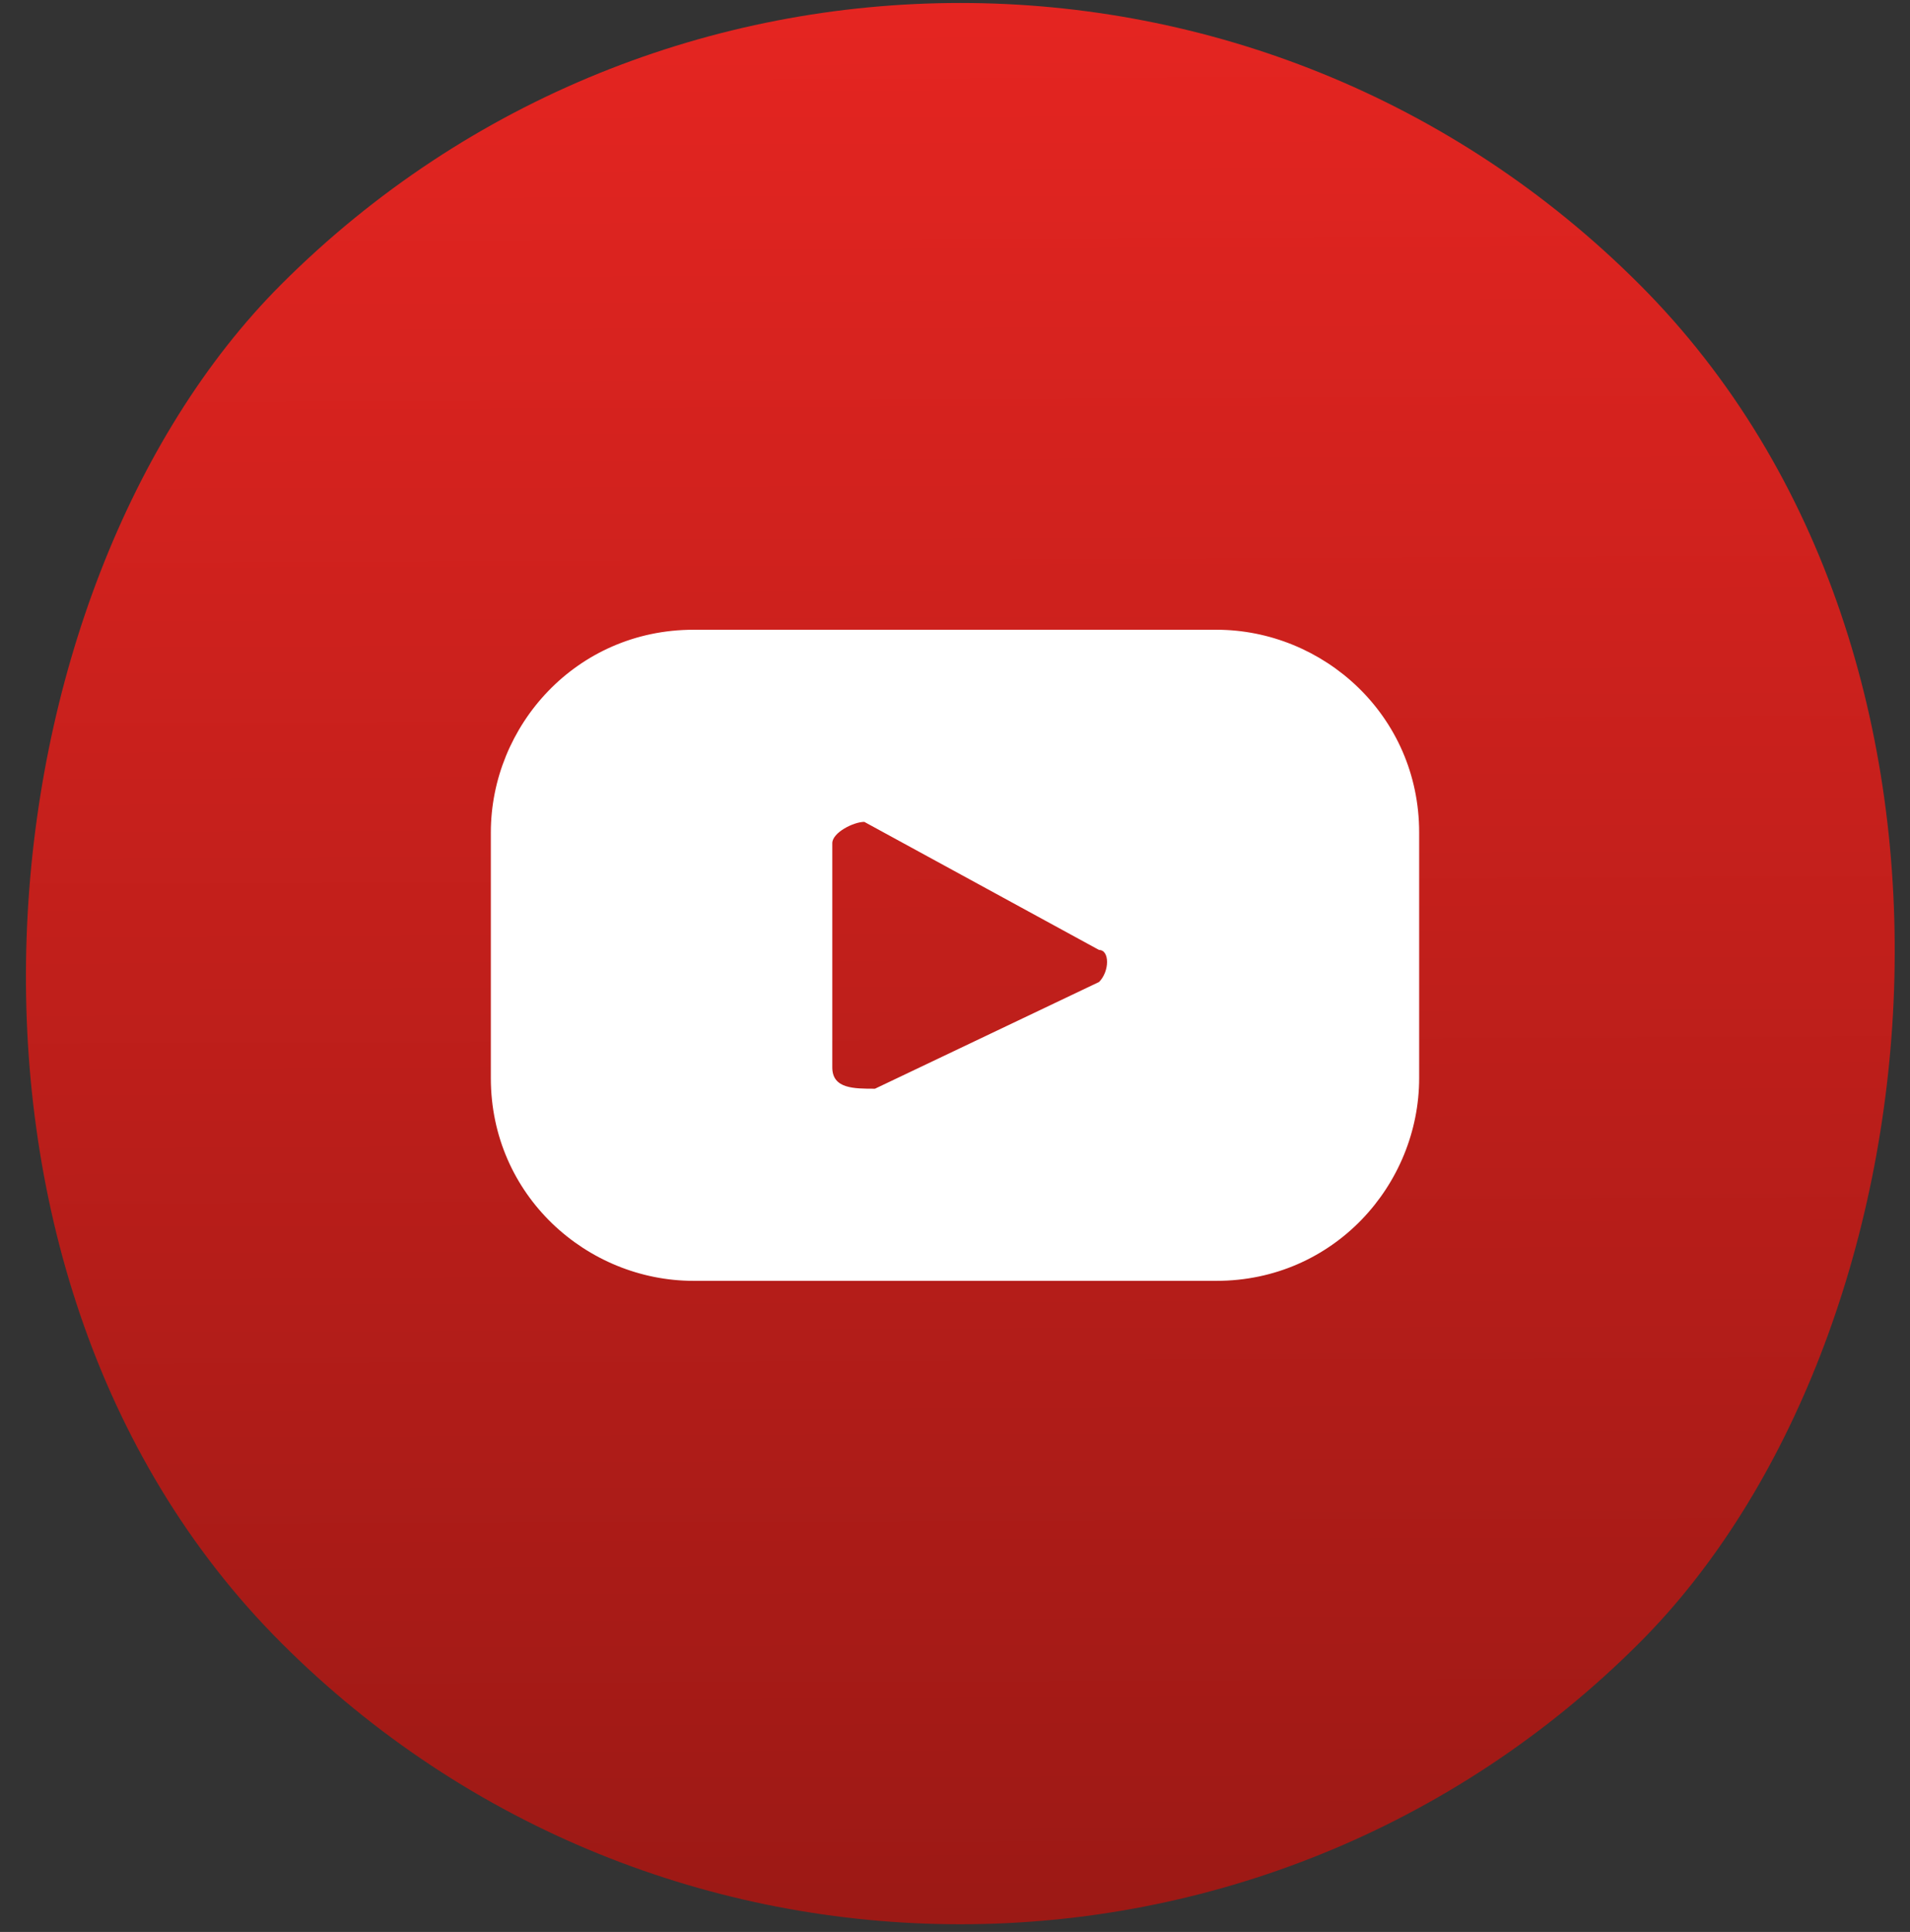 <?xml version="1.0" encoding="UTF-8"?>
<svg id="Calque_1" xmlns="http://www.w3.org/2000/svg" version="1.1" xmlns:xlink="http://www.w3.org/1999/xlink" viewBox="0 0 17.9 18.1">
  <rect x="0" y="0" width="17.9" height="18.1" fill="#333333" stroke="none"/>
  <!-- Generator: Adobe Illustrator 29.0.0, SVG Export Plug-In . SVG Version: 2.1.0 Build 186)  -->
  <defs>
    <style>
      .st0 {
        fill: #fff;
      }

      .st1 {
        fill: url(#Degradado_sin_nombre_7);
      }
    </style>
    <linearGradient id="Degradado_sin_nombre_7" data-name="Degradado sin nombre 7" x1="26.1" y1="-175.9" x2="38.9" y2="-163.2" gradientTransform="translate(-23.5 178.5)" gradientUnits="userSpaceOnUse">
      <stop offset="0" stop-color="#e52521"/>
      <stop offset="1" stop-color="#9c1915"/>
    </linearGradient>
  </defs>
  <rect class="st1" x="0" y="0" width="18" height="18" rx="9" ry="9" transform="translate(9 -3.7) rotate(45)"/>
  <path class="st0" d="M13.3,7.8c0-1.1-.9-1.9-1.9-1.9h-4.9c-1.1,0-1.9.9-1.9,1.9v2.3c0,1.1.9,1.9,1.9,1.9h4.9c1.1,0,1.9-.9,1.9-1.9v-2.3ZM10.3,9.2l-2.1,1c-.2,0-.4,0-.4-.2v-2.1c0-.1.2-.2.3-.2l2.2,1.2c.1,0,.1.2,0,.3Z"/>
</svg>